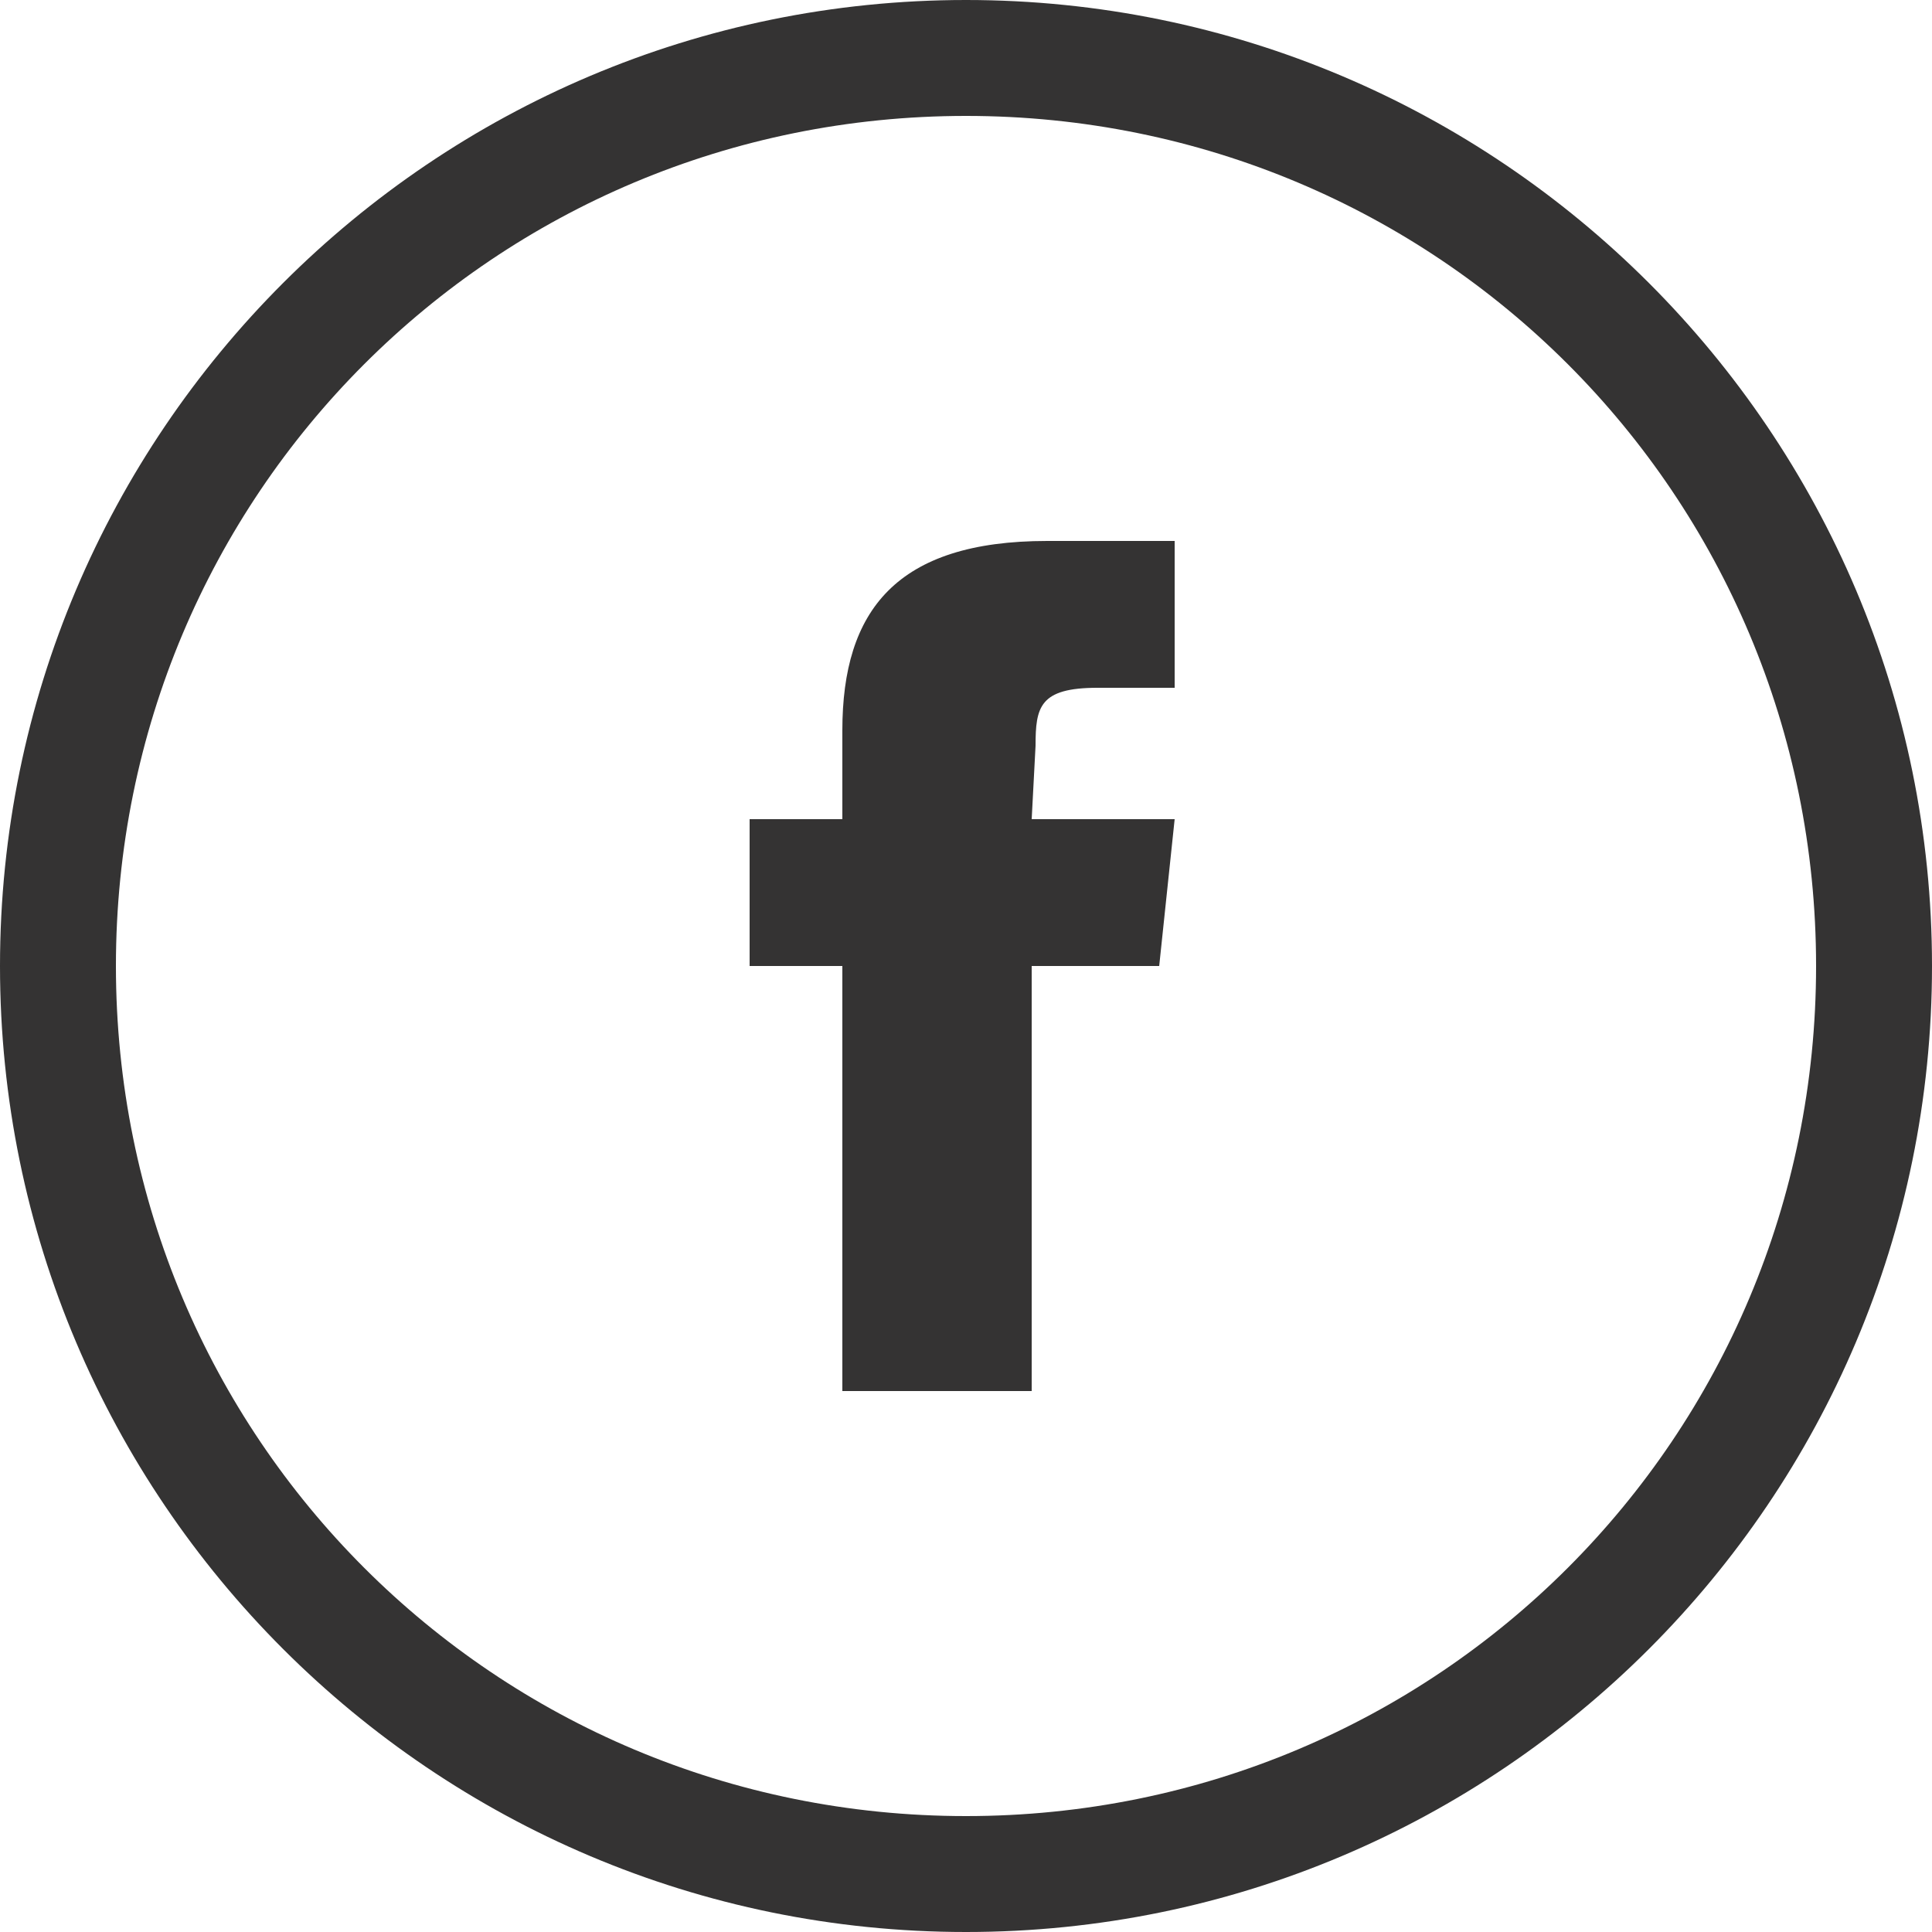 <?xml version="1.0" encoding="utf-8"?>
<!-- Generator: Adobe Illustrator 22.1.0, SVG Export Plug-In . SVG Version: 6.00 Build 0)  -->
<svg version="1.1" id="Layer_1" xmlns:sketch="http://www.bohemiancoding.com/sketch/ns"
	 xmlns="http://www.w3.org/2000/svg" xmlns:xlink="http://www.w3.org/1999/xlink" x="0px" y="0px" viewBox="0 0 50 50"
	 style="enable-background:new 0 0 50 50;" xml:space="preserve">
<style type="text/css">
	.st0{fill:#343333;}
</style>
<title></title>
<g id="Page-1">
	<g id="Facebook">
		<g>
			<path class="st0" d="M26.8,19.3c0-1,0.1-1.5,1.6-1.5h2V14h-3.3c-3.9,0-5.3,1.8-5.3,4.9v2.3h-2.4V25h2.4v11h4.9V25h3.3l0.4-3.8
				h-3.7L26.8,19.3z"/>
			<path class="st0" d="M25,0C11.2,0,0,11.2,0,25s11.2,25,25,25s25-11.2,25-25S38.8,0,25,0z M25,47C12.8,47,3,37.2,3,25S12.8,3,25,3
				s22,9.8,22,22S37.2,47,25,47z"/>
		</g>
	</g>
</g>
</svg>
